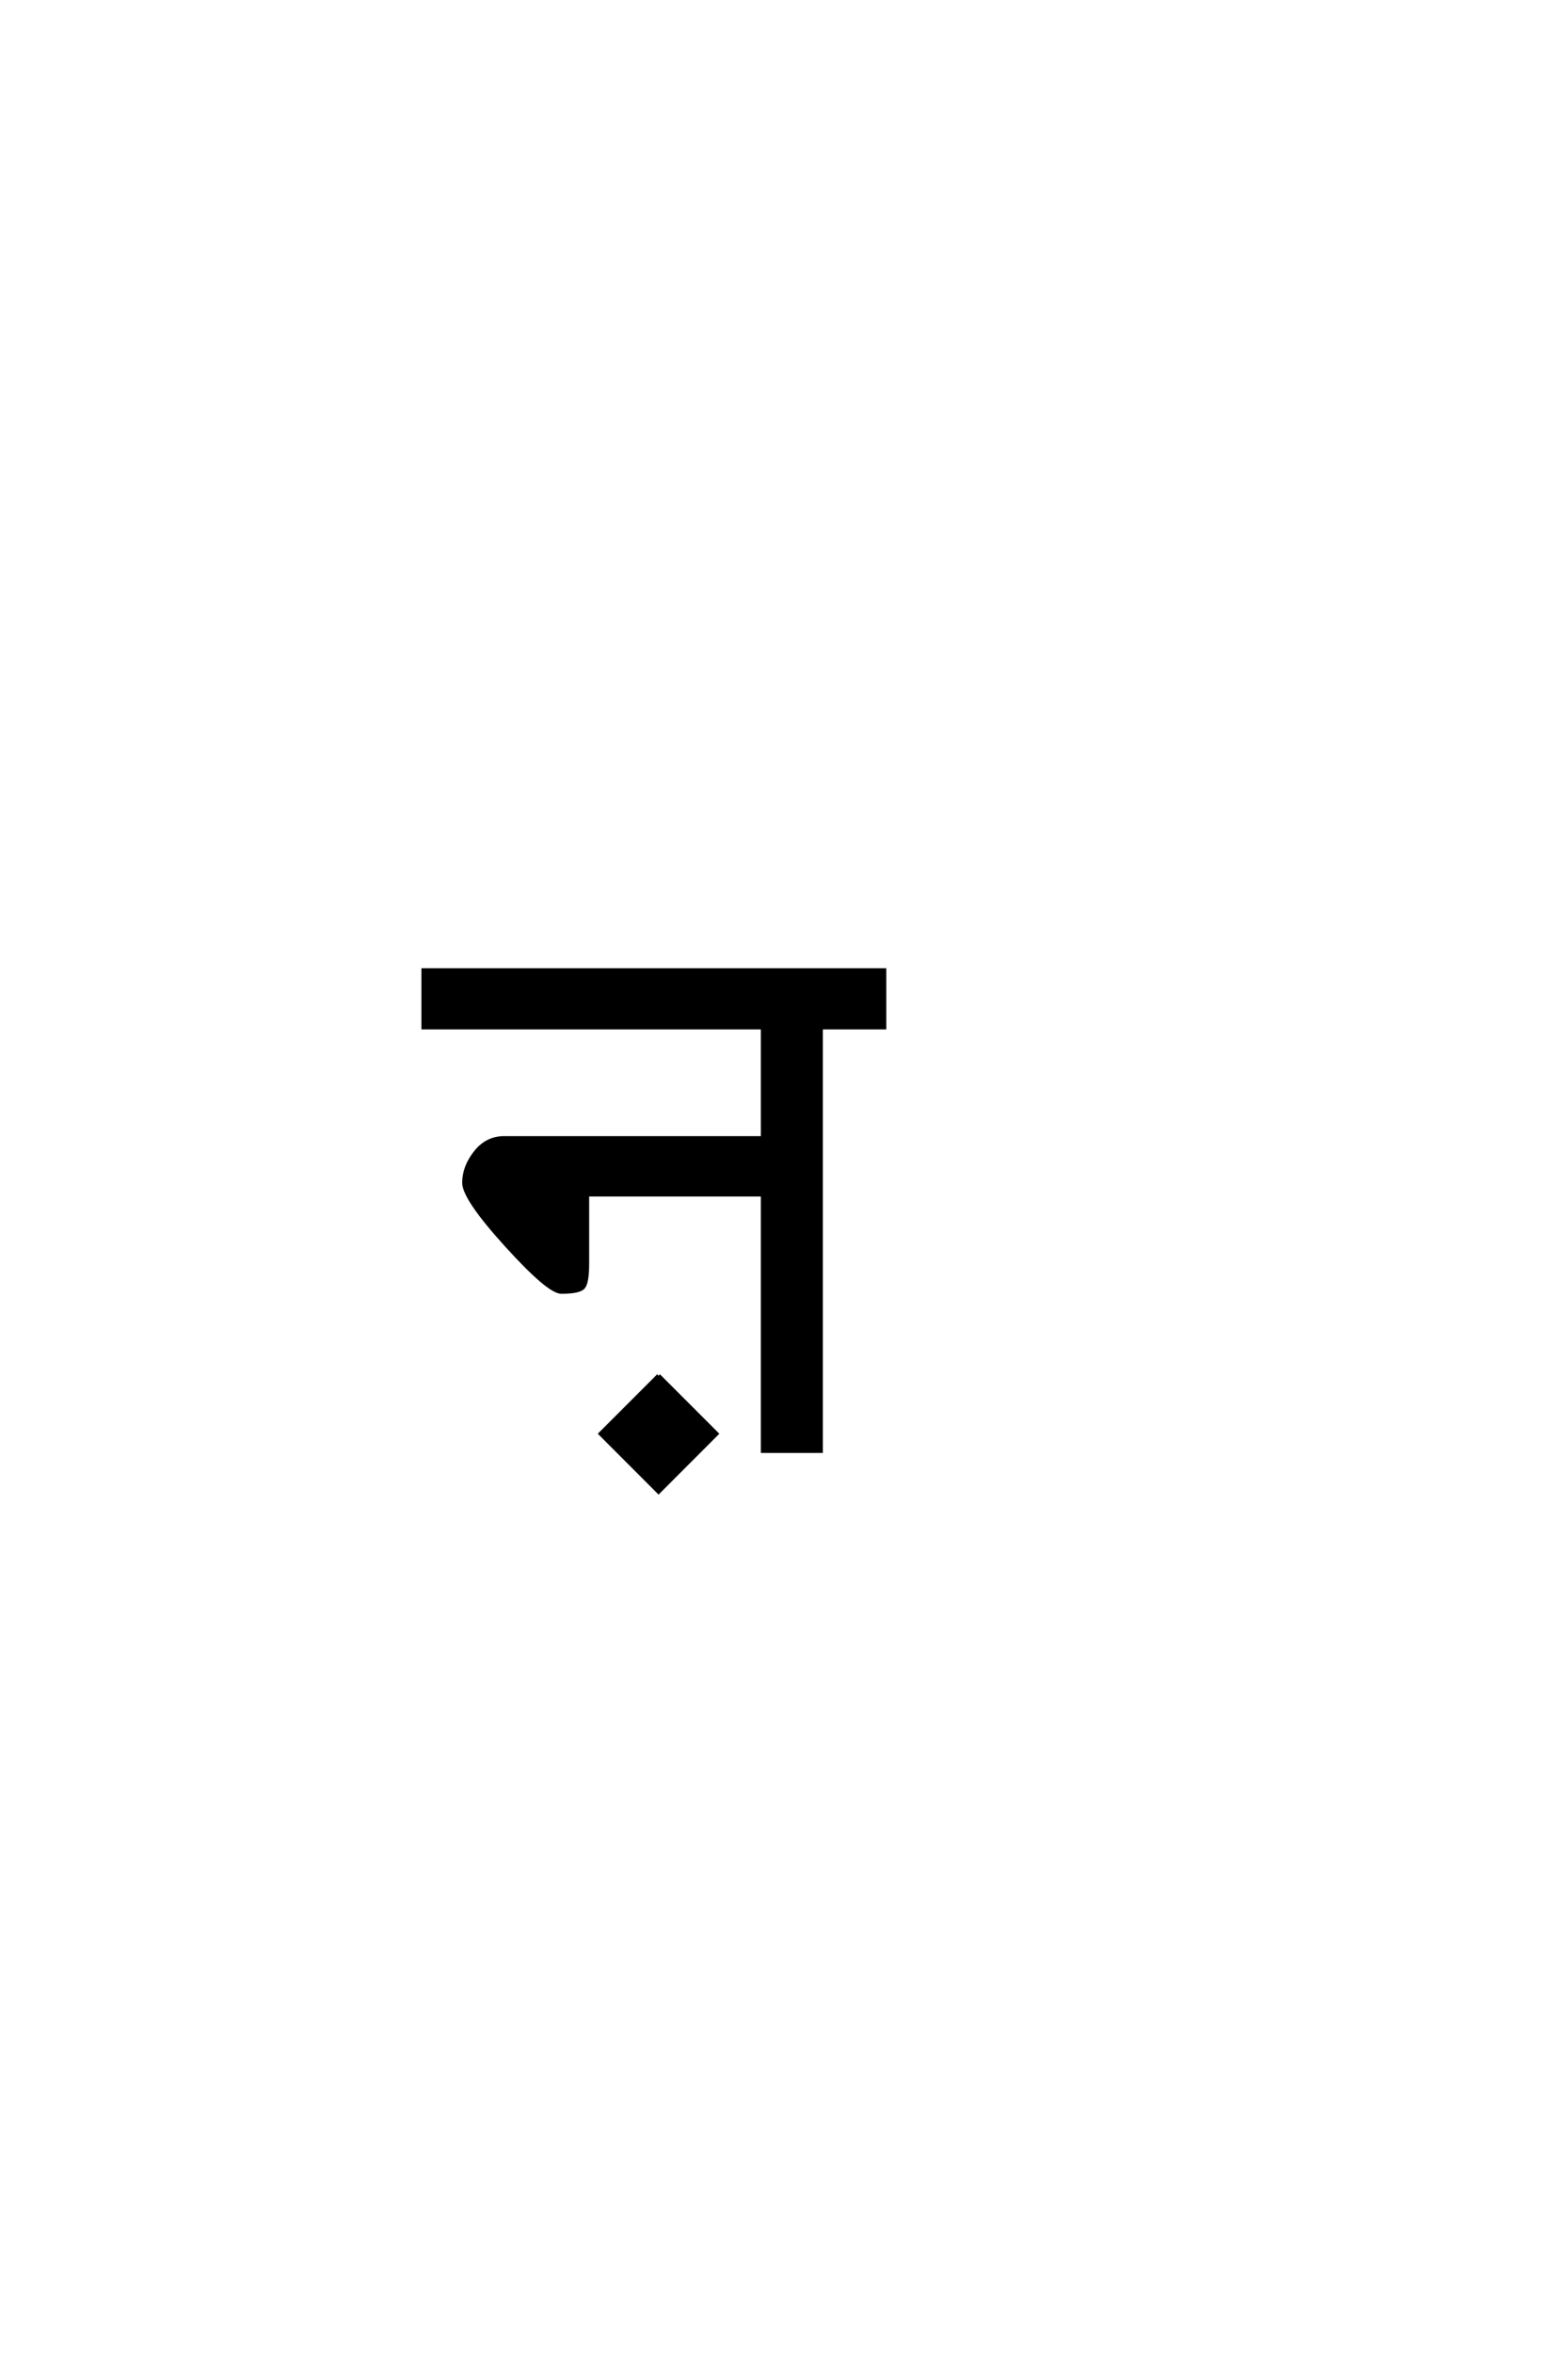 <?xml version='1.0' encoding='UTF-8'?>
<!DOCTYPE svg PUBLIC "-//W3C//DTD SVG 1.0//EN"
"http://www.w3.org/TR/2001/REC-SVG-20010904/DTD/svg10.dtd">

<svg xmlns='http://www.w3.org/2000/svg' version='1.0' width='40.0' height='60.0'>

 <g transform='scale(0.1 -0.1) translate(110.0 -370.0)'>
  <path d='M58 19.203
L72.797 4.406
L58 -10.406
L43.203 4.406
L58 19.203
L58 19.203
M19.203 52.5
Q8.406 64.406 8.406 68.406
Q8.406 72.406 11.297 76.094
Q14.203 79.797 18.594 79.797
L84.594 79.797
L84.594 108
L-2 108
L-2 122.594
L115.594 122.594
L115.594 108
L99.406 108
L99.406 0
L84.594 0
L84.594 65.406
L39.797 65.406
L39.797 47.797
Q39.797 43 38.797 41.797
Q37.797 40.594 33.203 40.594
Q30 40.594 19.203 52.5
' style='fill: #000000; stroke: #000000'/>
 </g>
</svg>
